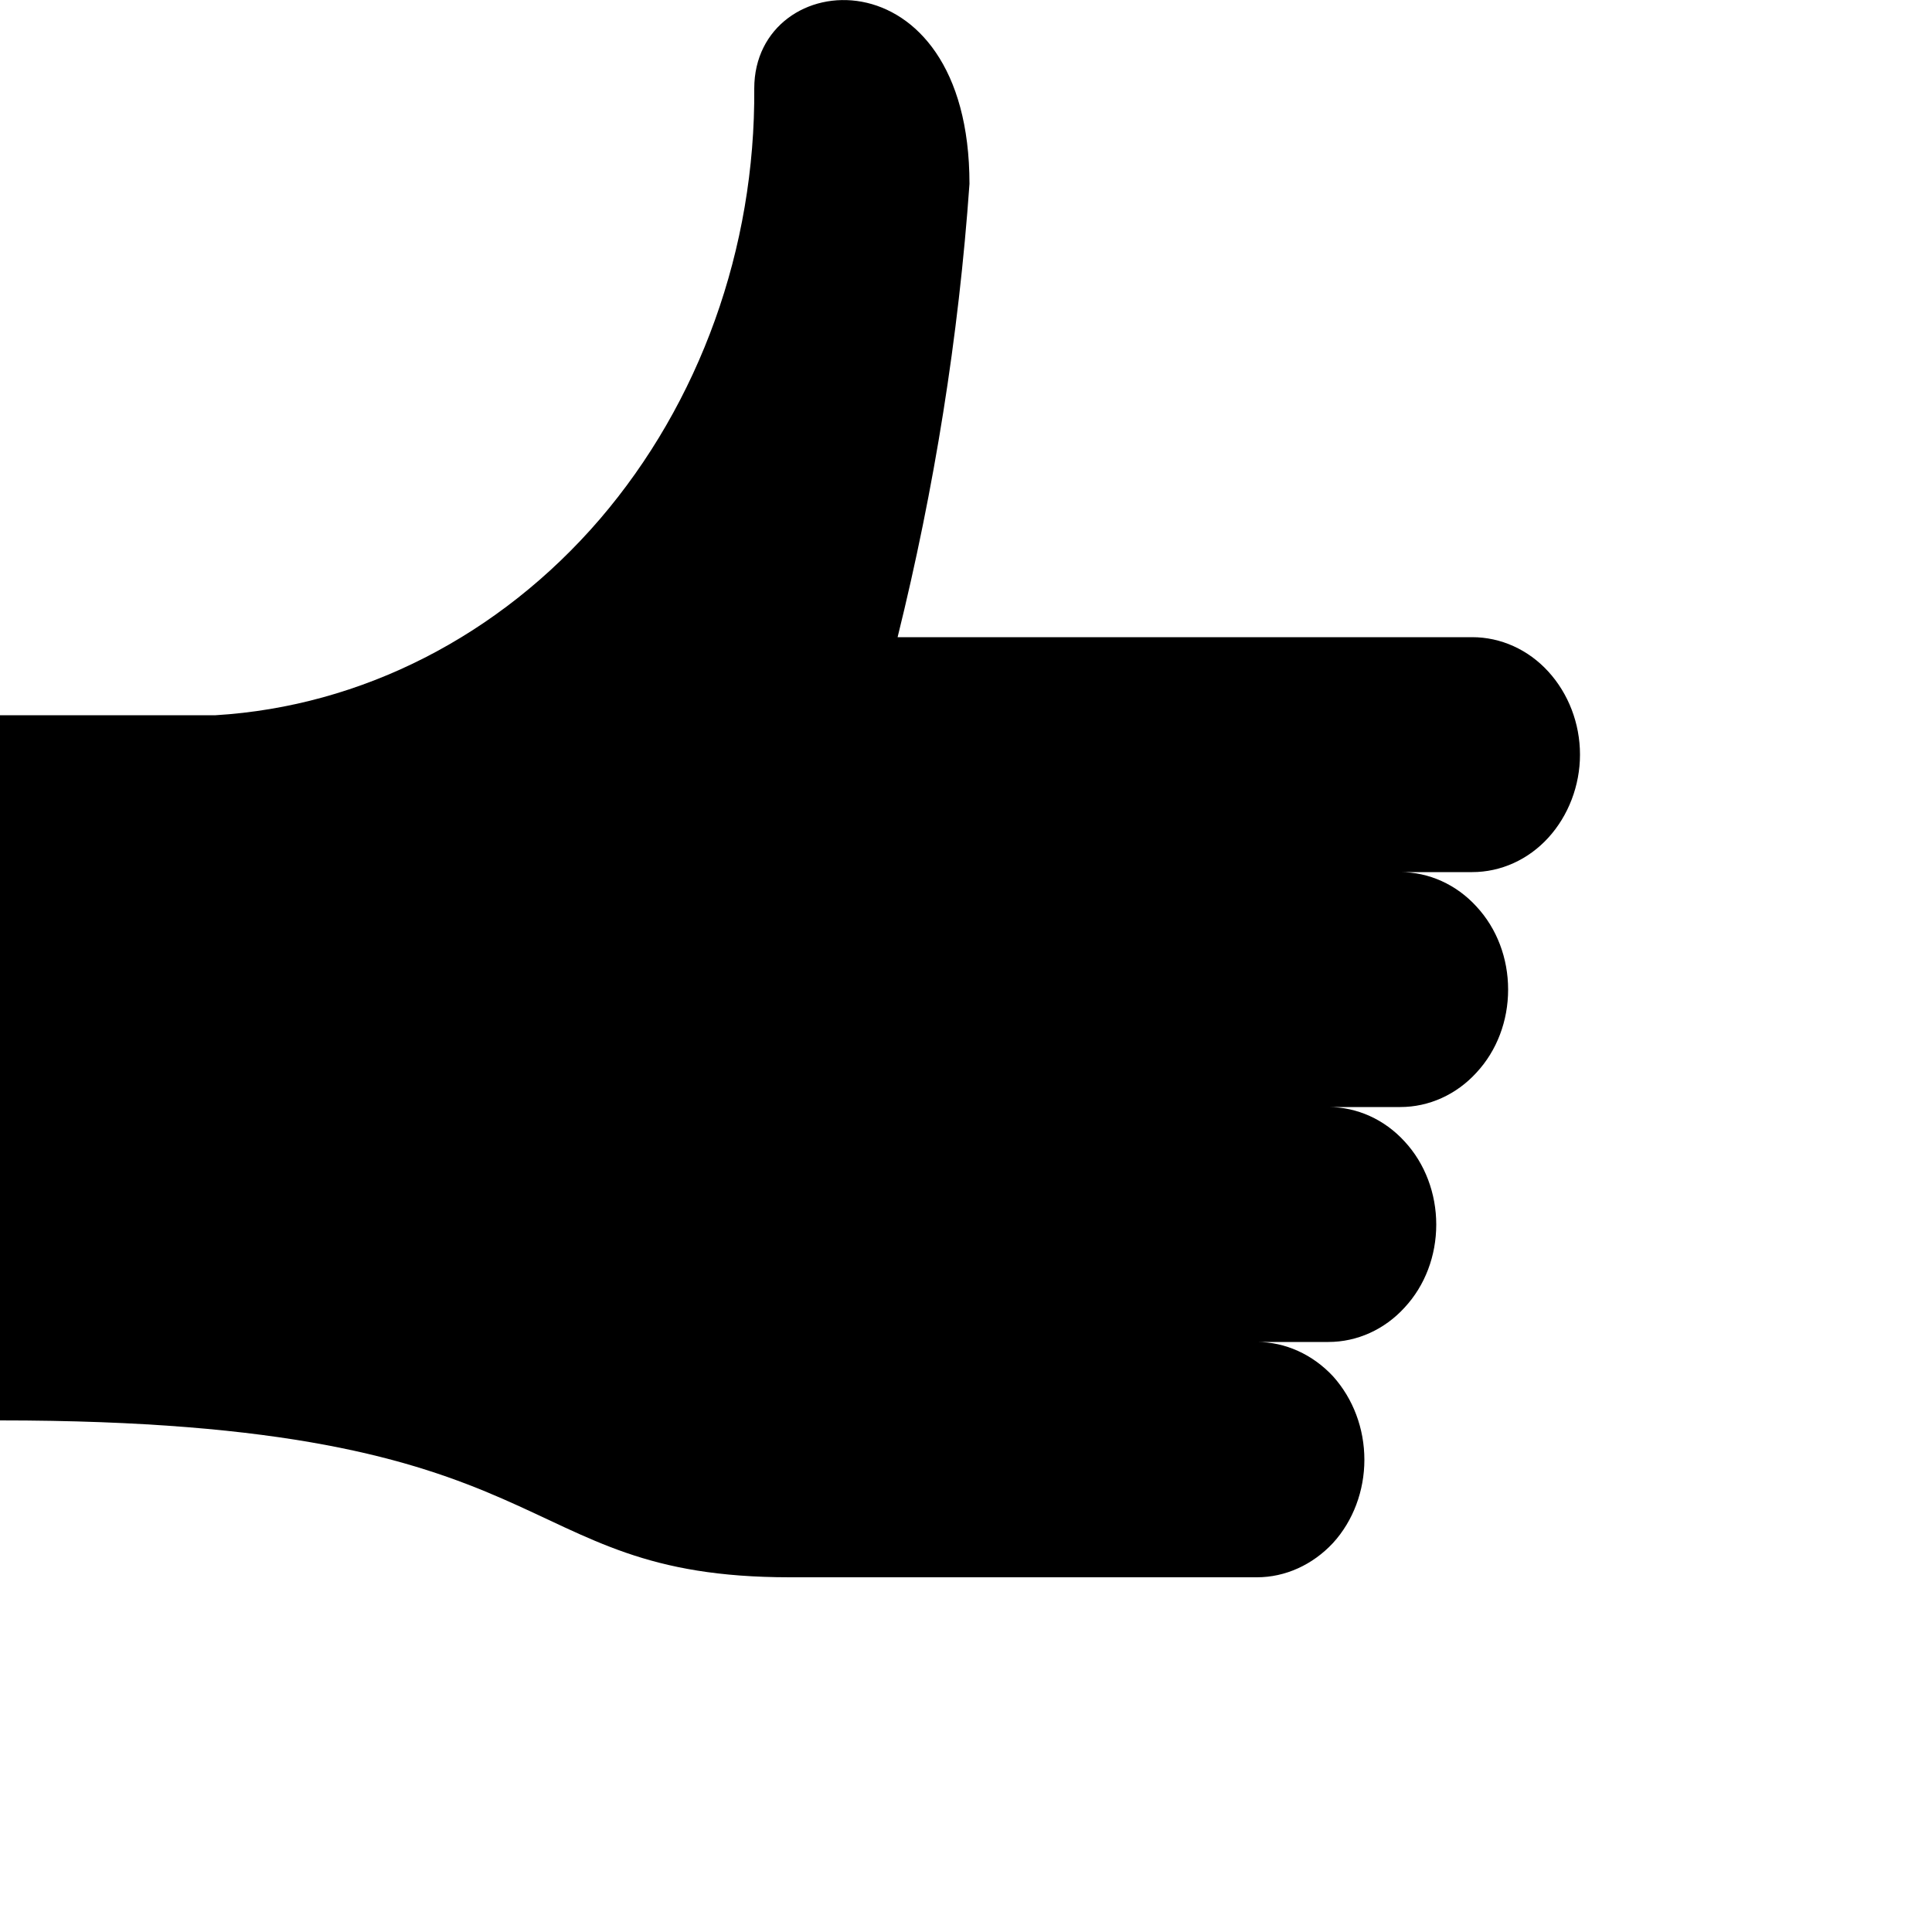 <?xml version="1.0" encoding="utf-8"?>
<svg xmlns="http://www.w3.org/2000/svg" fill="none" height="100%" overflow="visible" preserveAspectRatio="none" style="display: block;" viewBox="0 0 5 5" width="100%">
<path d="M3.438 2.865C3.512 2.865 3.583 2.897 3.635 2.954C3.688 3.011 3.717 3.089 3.717 3.169C3.717 3.25 3.688 3.327 3.635 3.384C3.583 3.441 3.512 3.473 3.438 3.473H3.253C3.326 3.473 3.397 3.505 3.45 3.562C3.502 3.62 3.531 3.697 3.531 3.778C3.531 3.858 3.502 3.936 3.45 3.993C3.397 4.05 3.326 4.082 3.253 4.082H2.044C1.301 4.082 1.487 3.676 0 3.676V1.851H0.558C0.936 1.828 1.292 1.646 1.552 1.344C1.811 1.042 1.955 0.643 1.952 0.229C1.952 -0.091 2.509 -0.132 2.509 0.476C2.481 0.872 2.418 1.265 2.323 1.649H3.81C3.884 1.649 3.955 1.681 4.007 1.738C4.059 1.795 4.089 1.872 4.089 1.953C4.089 2.033 4.059 2.111 4.007 2.168C3.955 2.225 3.884 2.257 3.81 2.257H3.624C3.698 2.257 3.769 2.289 3.821 2.346C3.874 2.403 3.903 2.48 3.903 2.561C3.903 2.642 3.874 2.719 3.821 2.776C3.769 2.833 3.698 2.865 3.624 2.865H3.438Z" fill="black" id="Vector"/>
</svg>